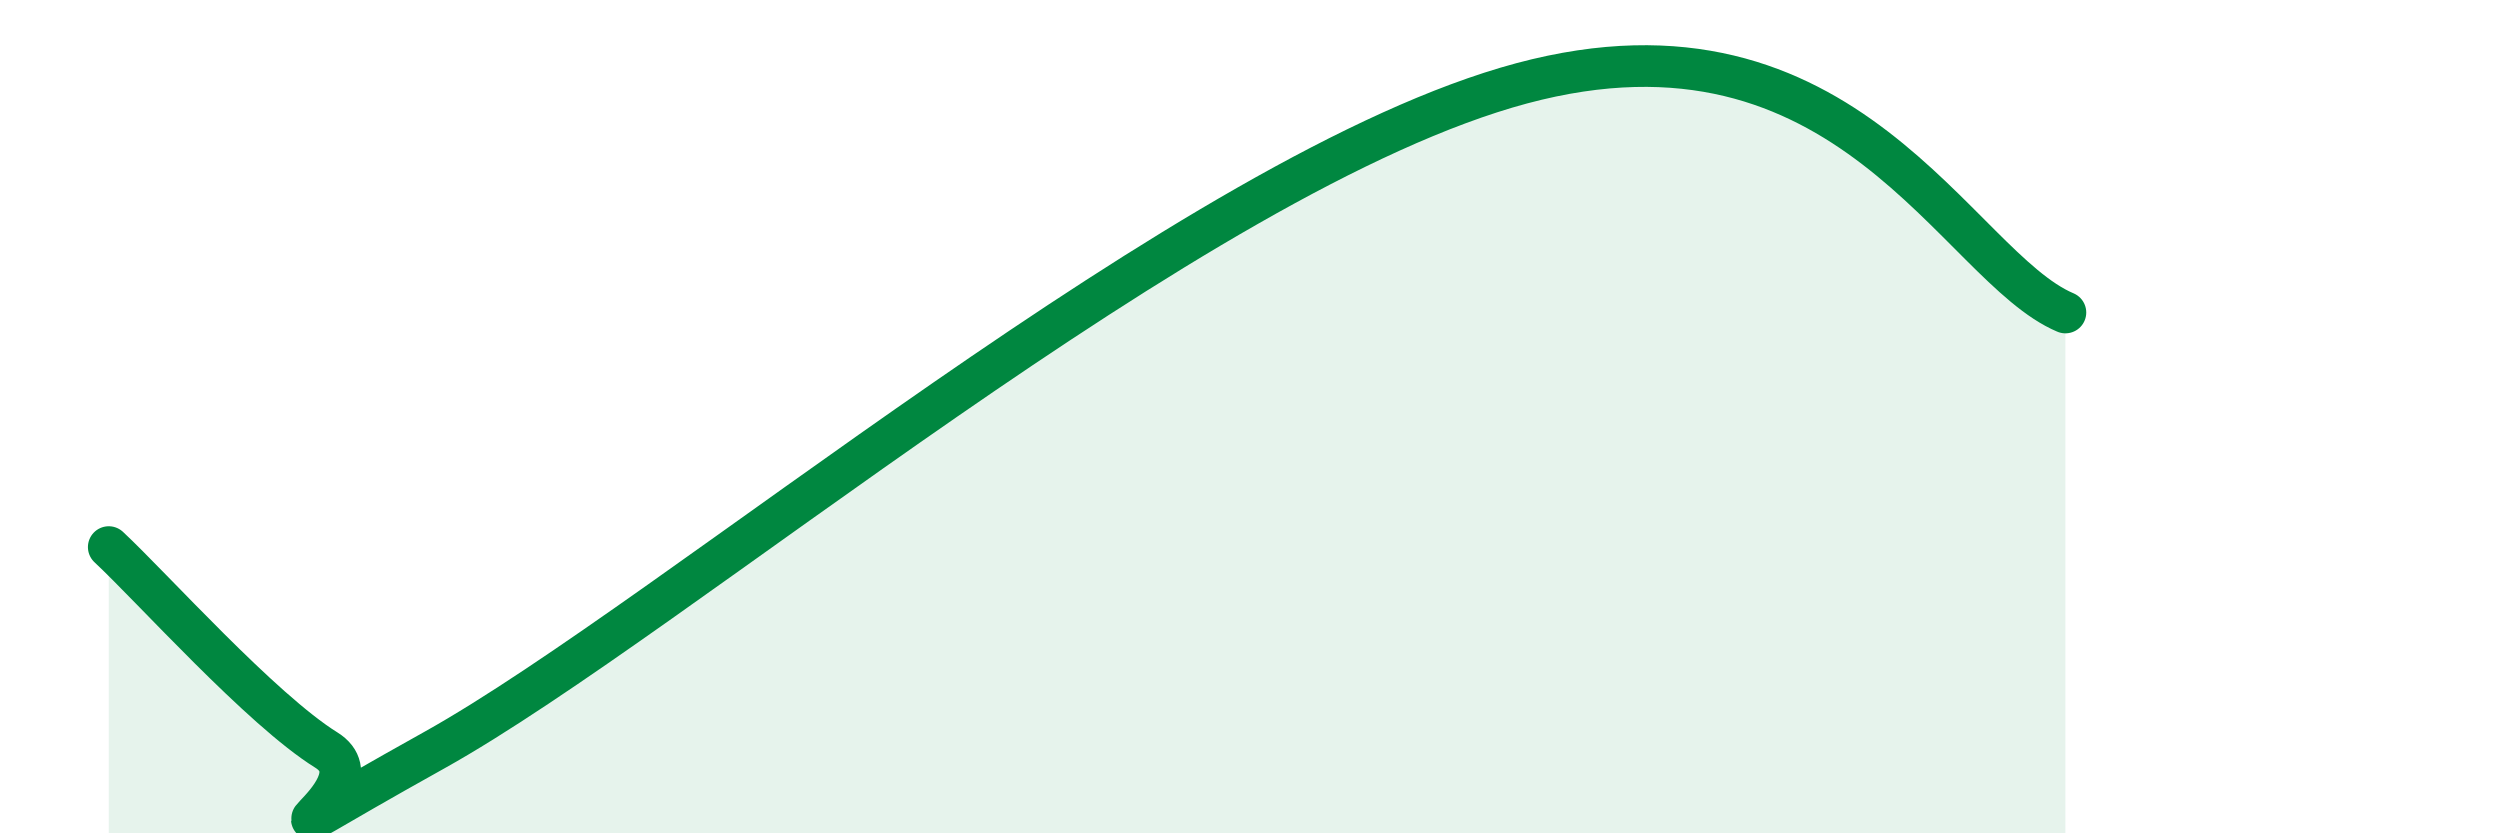 
    <svg width="60" height="20" viewBox="0 0 60 20" xmlns="http://www.w3.org/2000/svg">
      <path
        d="M 2.61,13.13 C 3.65,14.1 6.27,17.03 7.83,18 C 9.39,18.97 4.69,21.2 10.43,18 C 16.17,14.8 28.69,4.1 36.52,2 C 44.35,-0.1 46.96,6.4 49.57,7.5L49.57 20L2.61 20Z"
        fill="#008740"
        opacity="0.1"
        stroke-linecap="round"
        stroke-linejoin="round"
      />
      <path
        d="M 2.61,13.13 C 3.65,14.1 6.27,17.03 7.83,18 C 9.39,18.97 4.69,21.2 10.43,18 C 16.17,14.8 28.69,4.1 36.52,2 C 44.35,-0.1 46.96,6.4 49.57,7.5"
        stroke="#008740"
        stroke-width="1"
        fill="none"
        stroke-linecap="round"
        stroke-linejoin="round"
      />
    </svg>
  